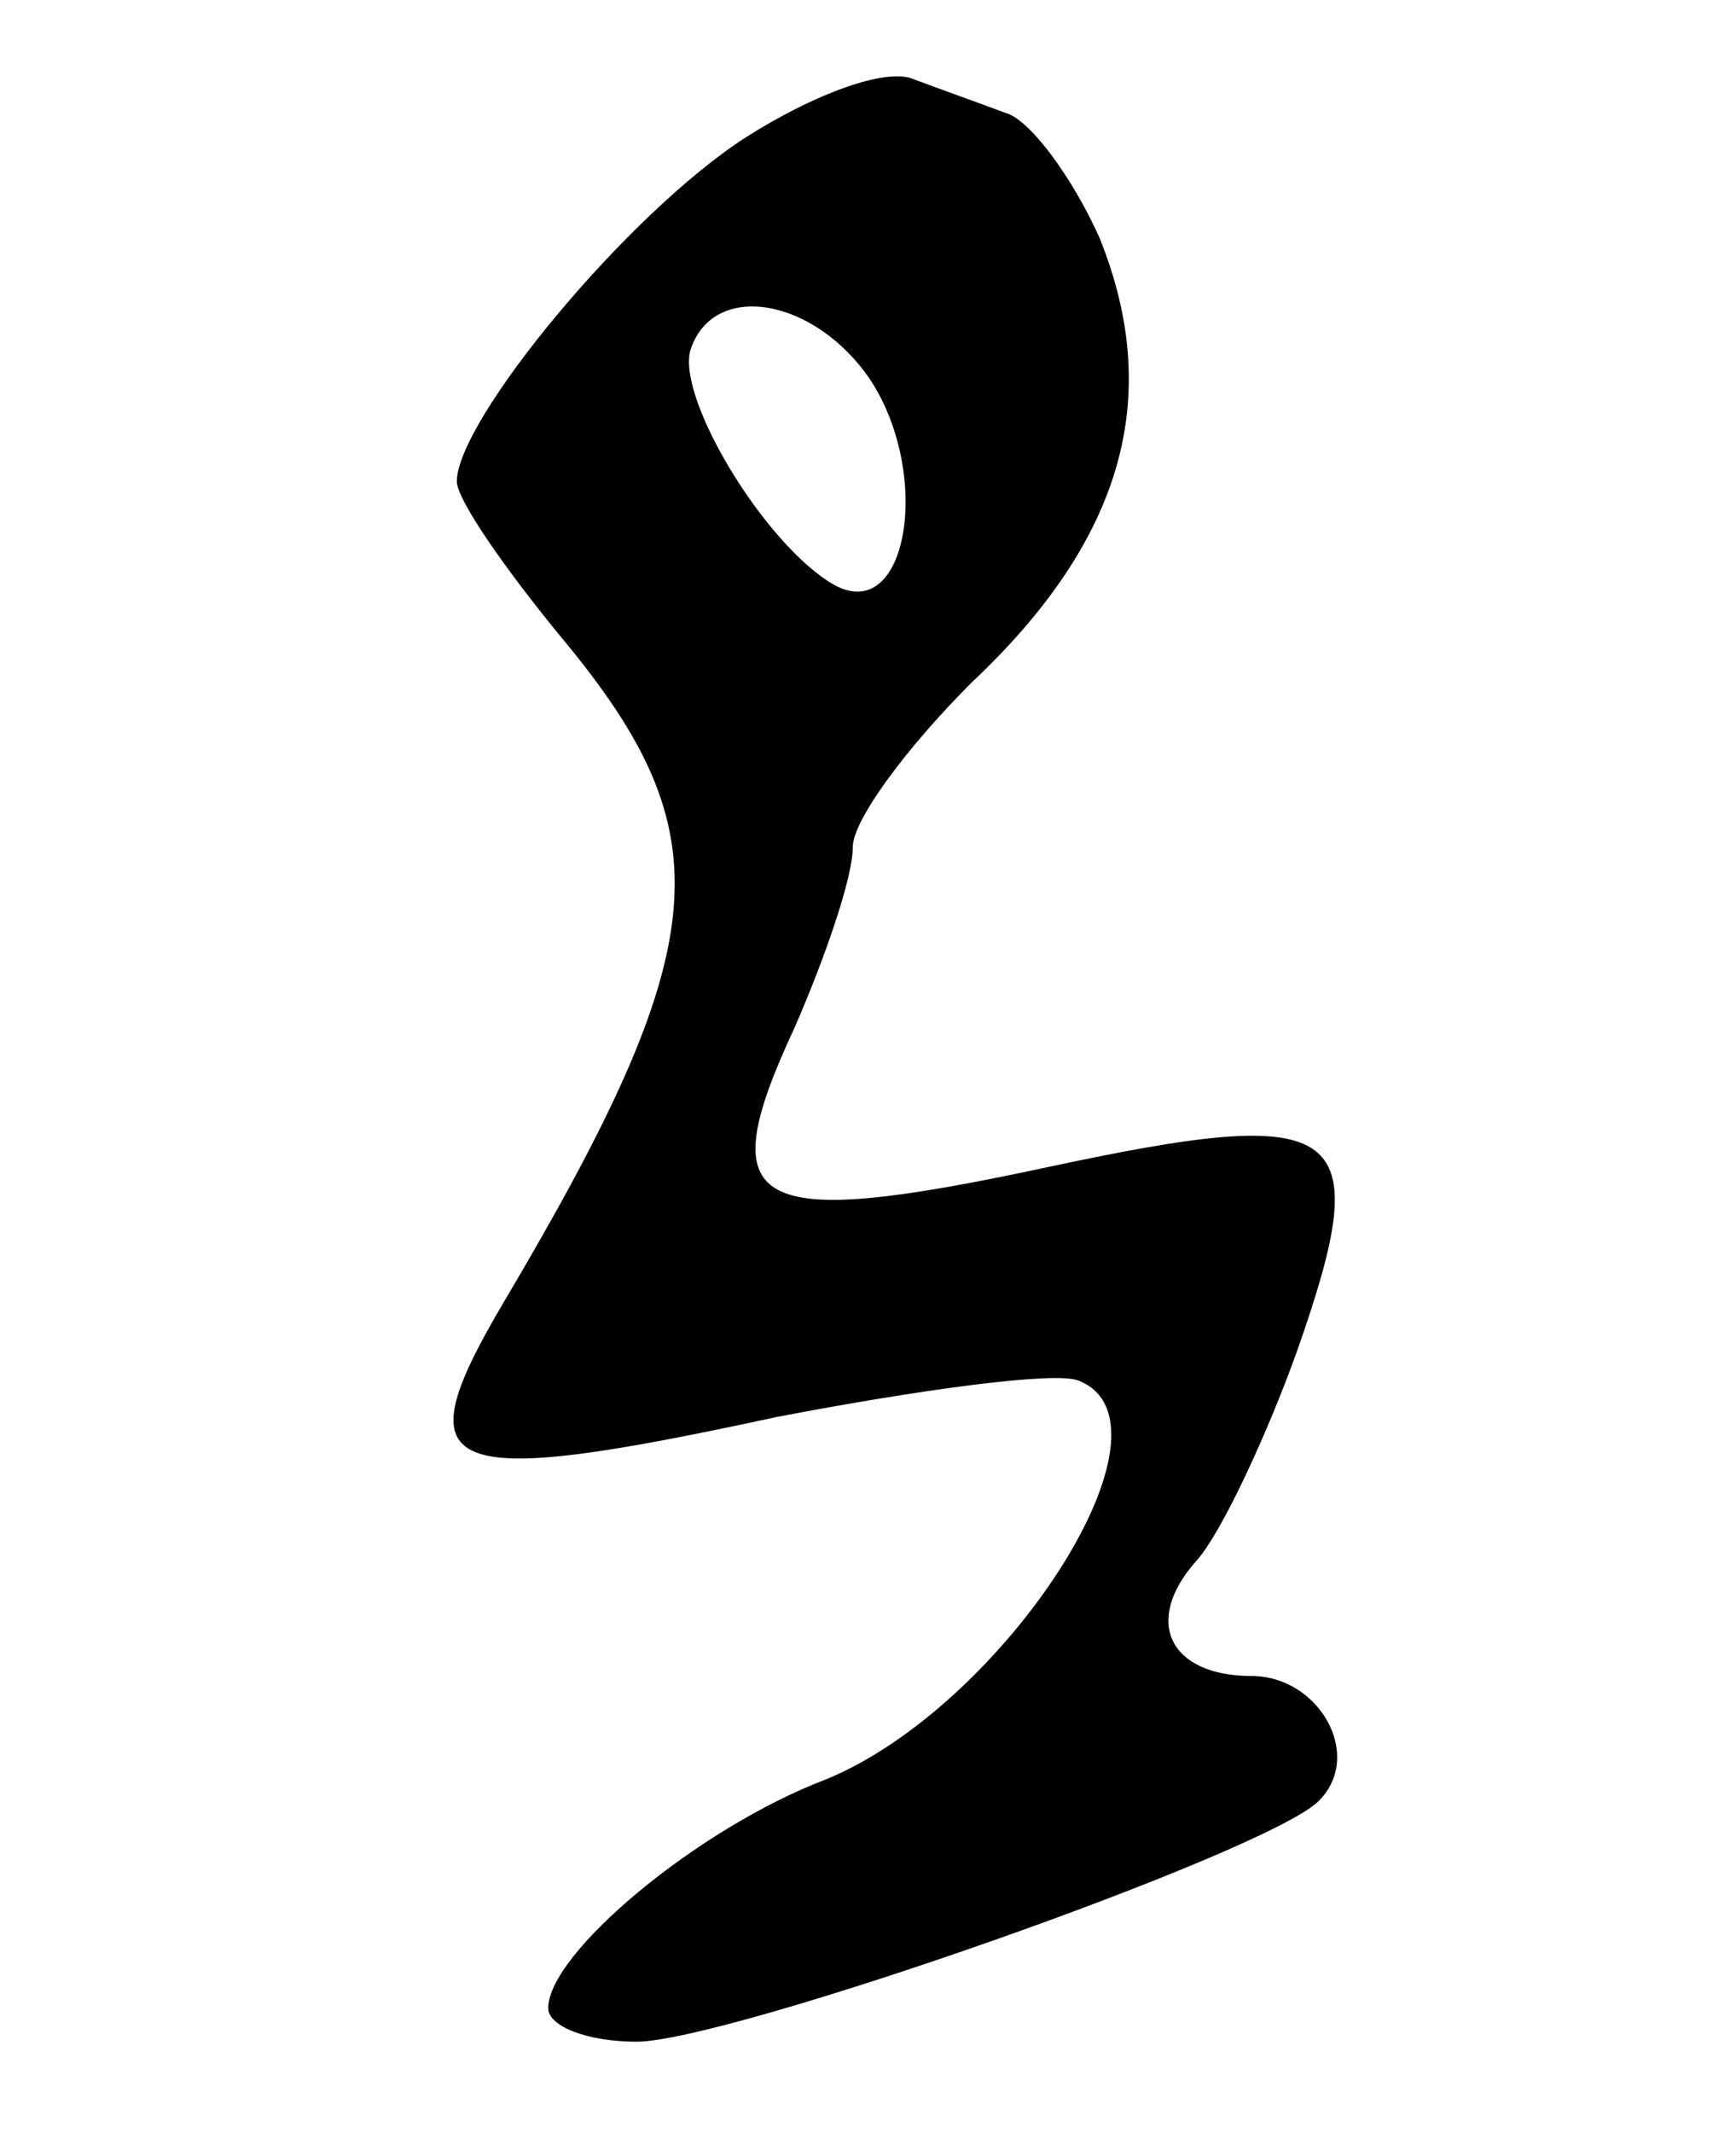 <?xml version="1.0" standalone="no"?>
<!DOCTYPE svg PUBLIC "-//W3C//DTD SVG 20010904//EN"
 "http://www.w3.org/TR/2001/REC-SVG-20010904/DTD/svg10.dtd">
<svg version="1.0" xmlns="http://www.w3.org/2000/svg"
 width="57pt" height="70pt" viewBox="0 0 57 70"
 preserveAspectRatio="xMidYMid meet">
<g transform="translate(0,70) scale(0.1,-0.1)"
fill="#000000" stroke="none">
<path d="M245 655 c-39 -25 -95 -93 -95 -113 0 -6 16 -29 35 -52 53 -64 50
-100 -20 -218 -33 -56 -21 -61 90 -37 47 9 91 15 99 12 36 -14 -24 -107 -83
-131 -42 -16 -91 -57 -91 -75 0 -6 13 -11 29 -11 30 0 207 62 224 79 15 15 0
41 -22 41 -27 0 -36 18 -18 38 8 9 23 41 33 69 26 74 16 81 -82 60 -98 -21
-111 -14 -83 46 10 23 19 49 19 59 0 9 18 33 39 54 50 47 63 94 42 146 -9 20
-23 39 -31 41 -8 3 -22 8 -30 11 -9 4 -33 -5 -55 -19z m41 -80 c20 -31 12 -80
-12 -67 -23 13 -53 63 -47 78 8 22 41 16 59 -11z"/>
</g>
</svg>
